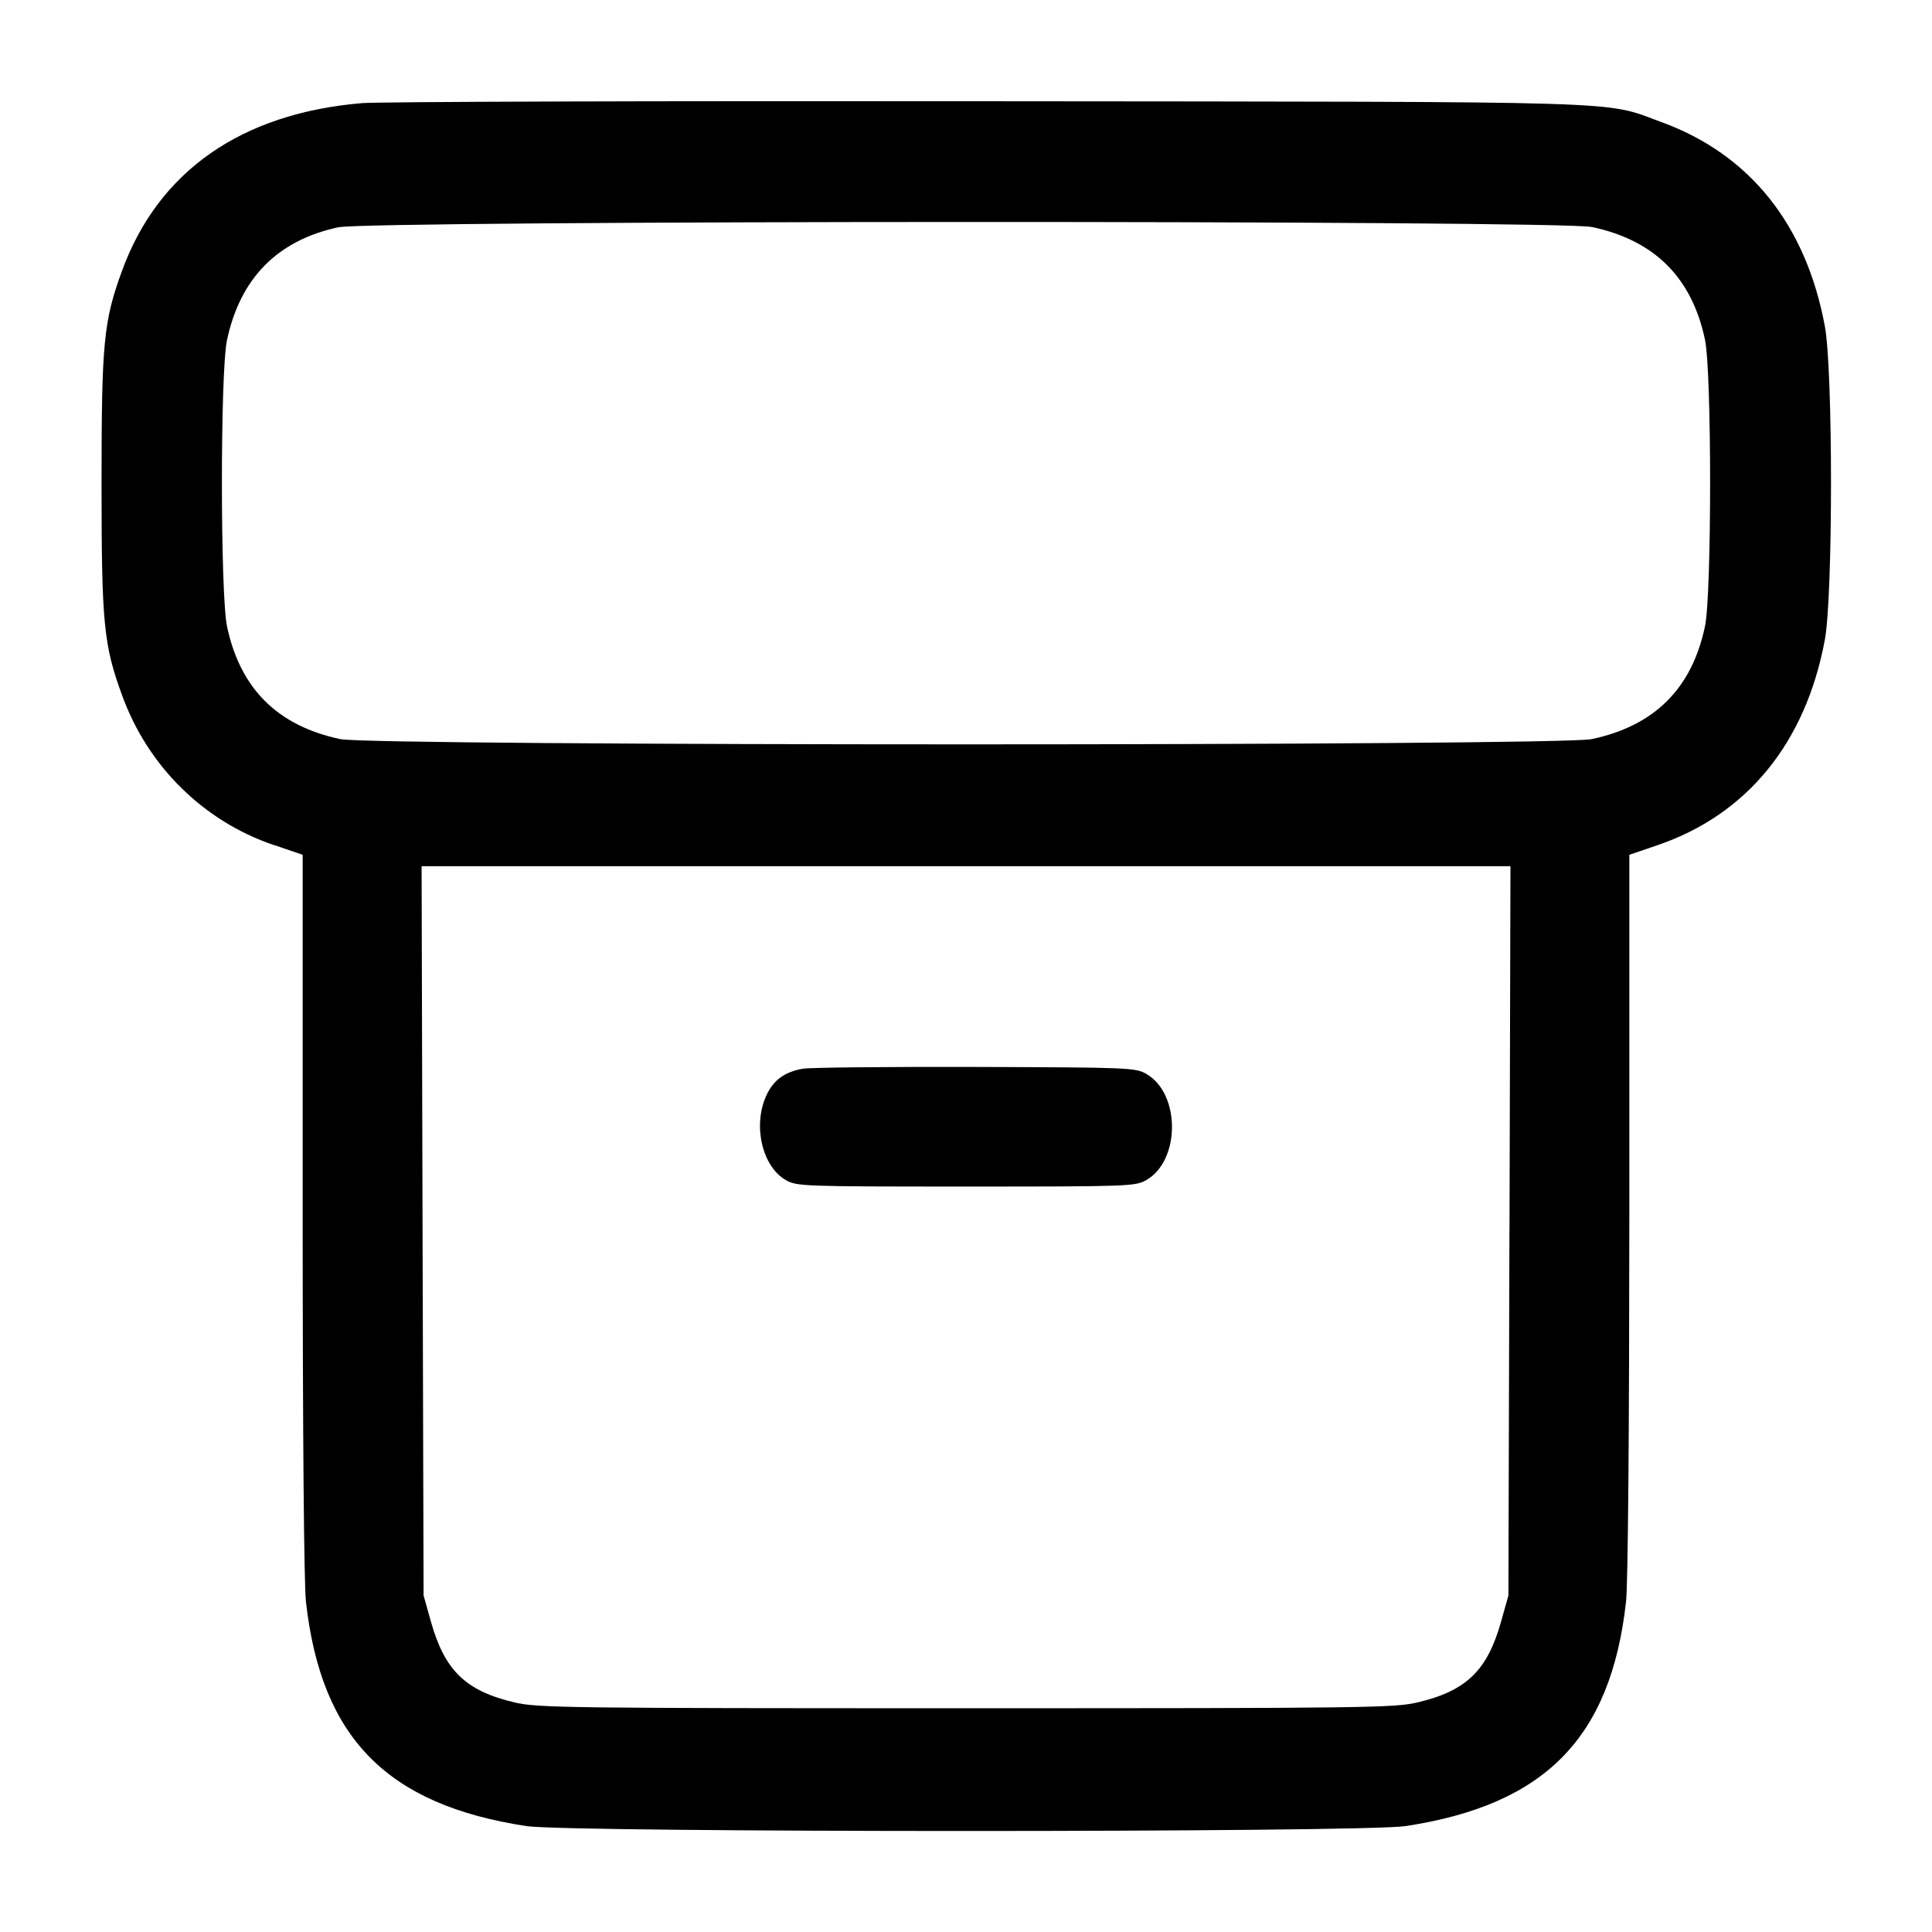 <!-- Generated by IcoMoon.io -->
<svg version="1.1" xmlns="http://www.w3.org/2000/svg" width="32" height="32" viewBox="0 0 32 32">
<title>archive-1</title>
<path d="M5.997 1.708c-2 0.168-3.373 1.127-3.975 2.775-0.307 0.839-0.34 1.191-0.34 3.517 0 2.329 0.033 2.679 0.343 3.524 0.427 1.172 1.347 2.075 2.502 2.47l0.029 0.008 0.457 0.156v5.947c0.001 3.653 0.021 6.133 0.055 6.428 0.253 2.255 1.341 3.361 3.652 3.713 0.707 0.108 13.853 0.108 14.56 0 2.311-0.352 3.399-1.459 3.652-3.713 0.033-0.295 0.053-2.775 0.055-6.428v-5.947l0.457-0.156c1.491-0.505 2.463-1.696 2.781-3.405 0.136-0.723 0.136-4.472 0-5.195-0.313-1.684-1.245-2.847-2.707-3.38-0.976-0.356-0.276-0.335-11.172-0.345-5.427-0.007-10.084 0.008-10.349 0.031zM26.364 3.759c1.039 0.22 1.659 0.837 1.876 1.868 0.113 0.539 0.113 4.208 0 4.747-0.217 1.031-0.837 1.648-1.876 1.868-0.547 0.116-20.181 0.116-20.728 0-1.039-0.22-1.659-0.837-1.876-1.868-0.112-0.535-0.113-4.208-0.001-4.737 0.217-1.027 0.835-1.655 1.841-1.872 0.527-0.115 20.227-0.119 20.764-0.005zM25.001 20.387l-0.017 6.040-0.12 0.427c-0.229 0.817-0.576 1.153-1.392 1.345-0.379 0.088-0.875 0.095-7.472 0.095s-7.093-0.007-7.472-0.095c-0.816-0.192-1.163-0.528-1.392-1.345l-0.12-0.427-0.017-6.040-0.016-6.040h18.035l-0.016 6.040zM13.3 17.701c-0.305 0.052-0.492 0.189-0.609 0.449-0.224 0.493-0.068 1.169 0.323 1.395 0.181 0.104 0.273 0.108 2.987 0.108s2.805-0.004 2.987-0.108c0.565-0.327 0.565-1.431 0-1.757-0.18-0.104-0.281-0.108-2.827-0.116-1.452-0.004-2.739 0.009-2.86 0.029z"></path>
</svg>

